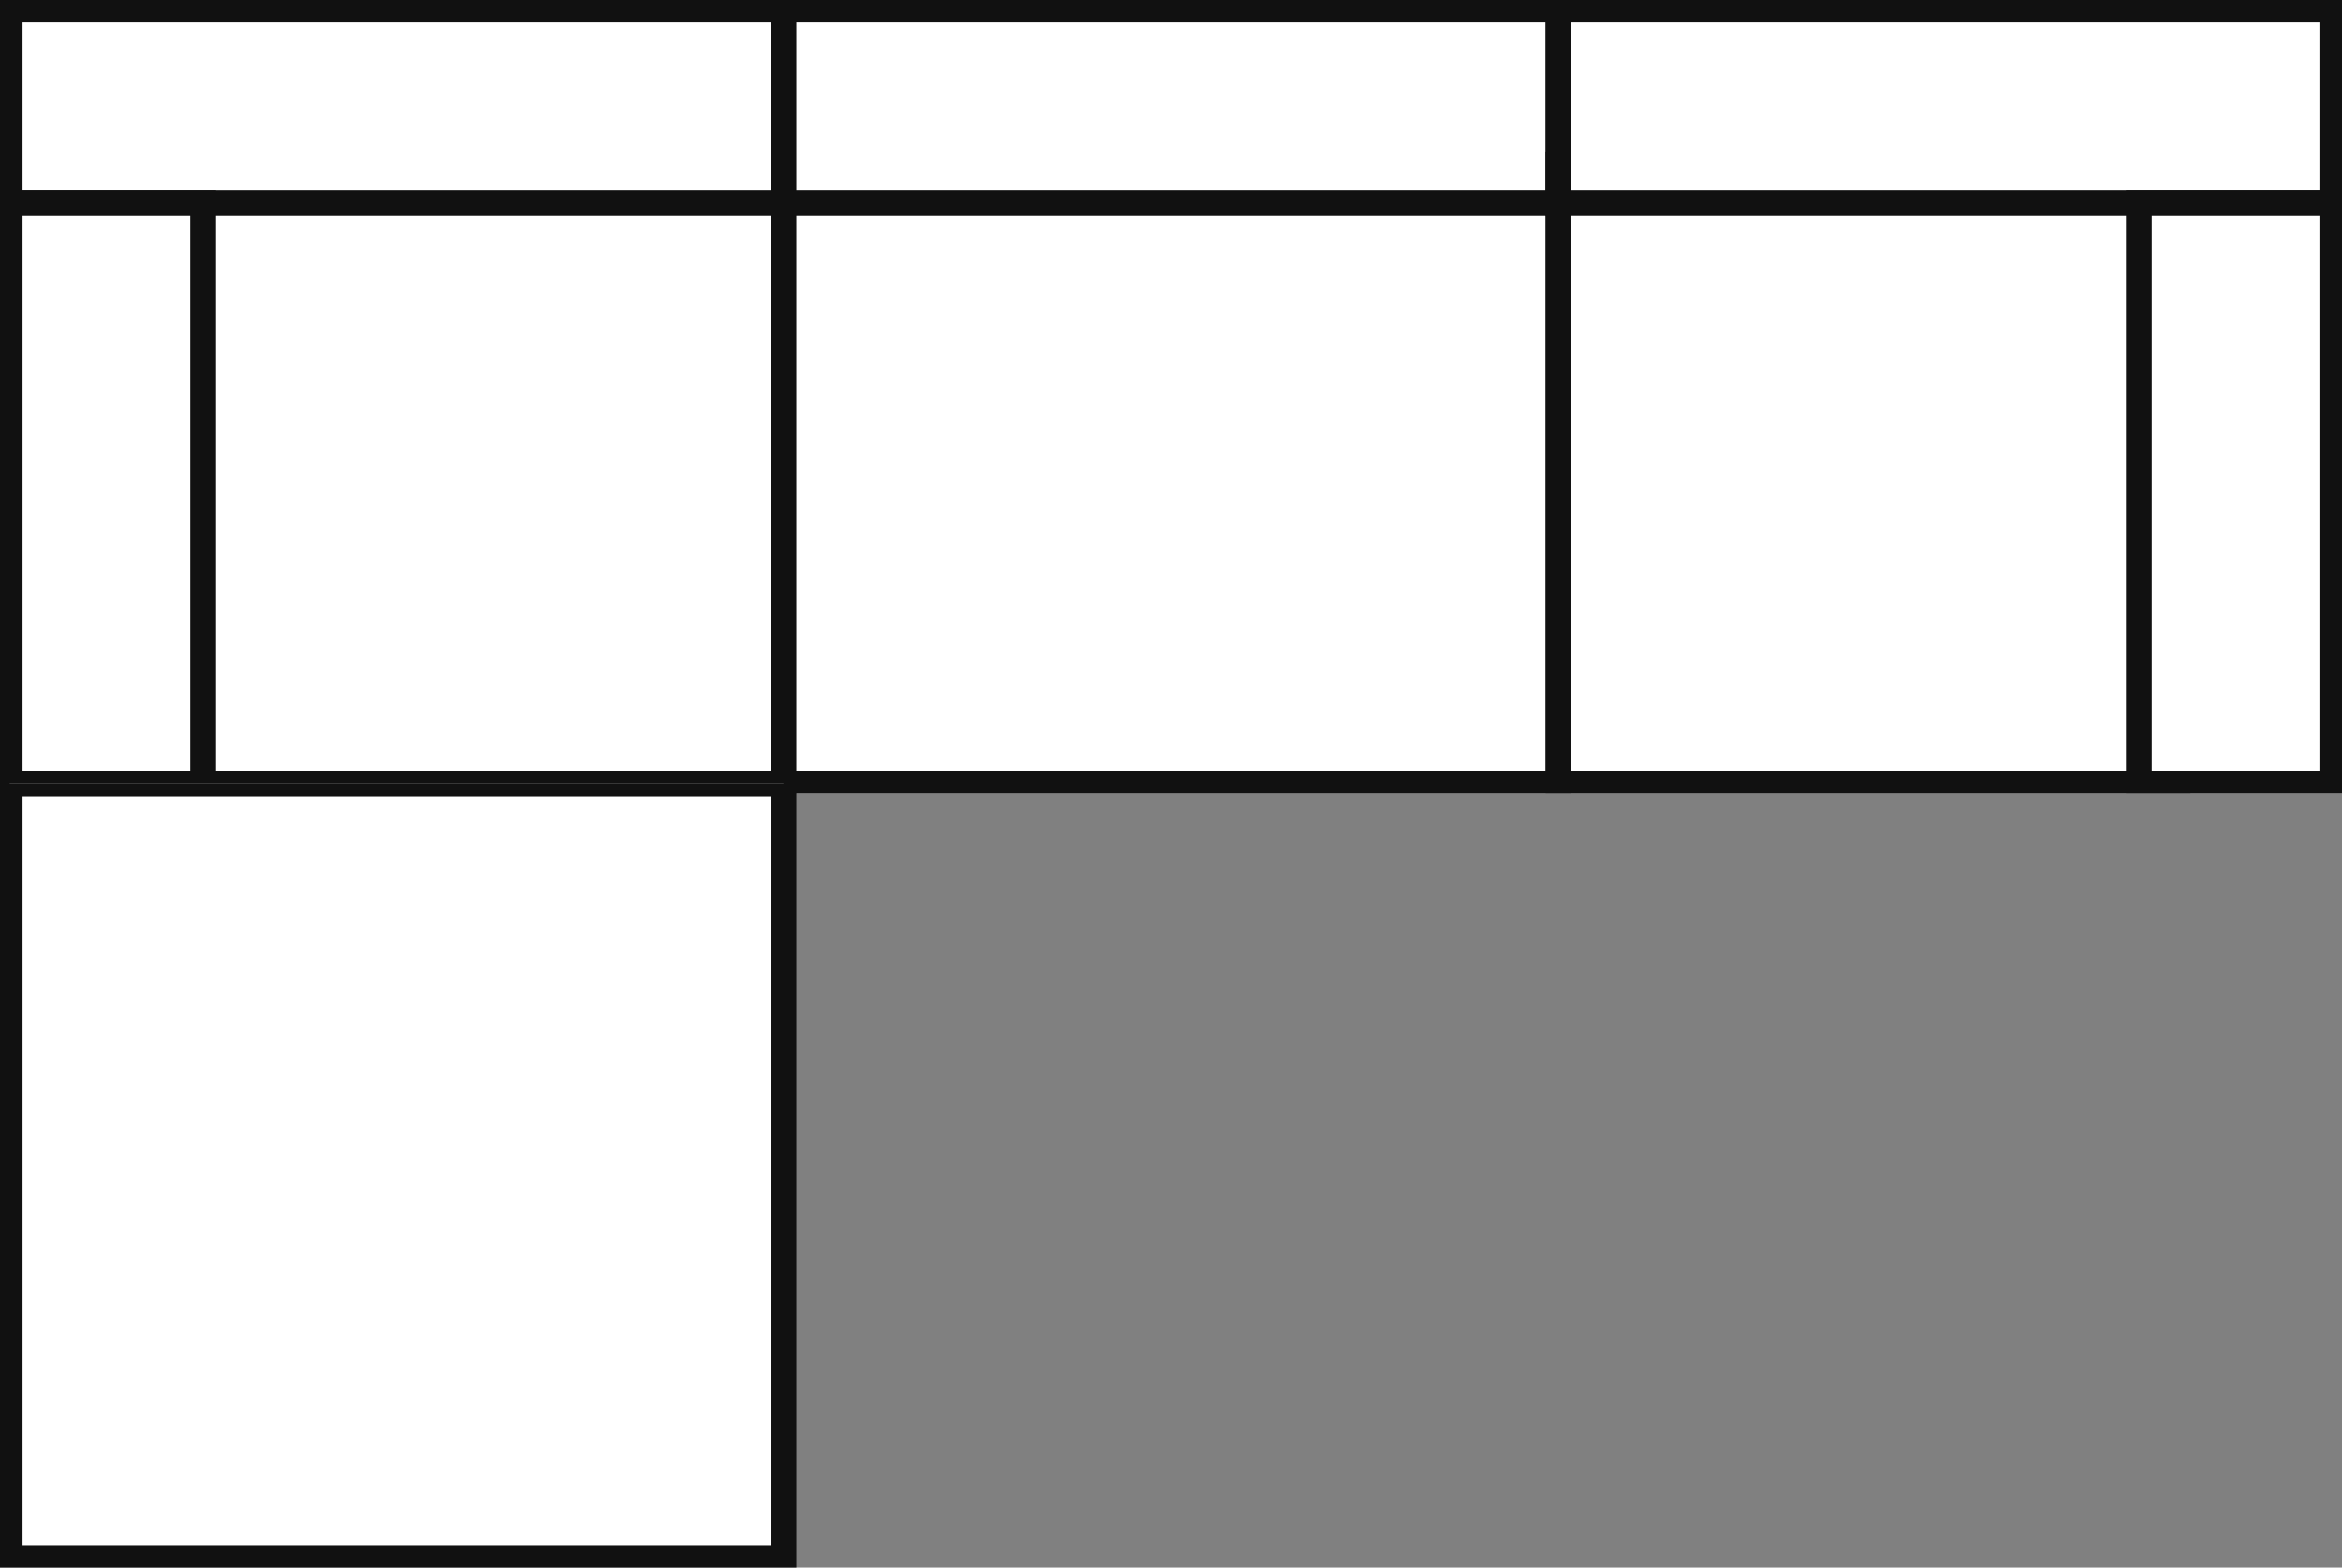 <svg xmlns="http://www.w3.org/2000/svg" fill="none" viewBox="0 0 121 81" height="81" width="121">
<rect x="0" y="0" width="121" height="81" fill="#808080" stroke="none"/>
<g clip-path="url(#clip0_417_3082)">
<g clip-path="url(#clip1_417_3082)">
<rect stroke-width="1.333" stroke="#111111" fill="white" height="32" width="32" y="8.5" x="8.5"></rect>
<rect stroke-width="1.333" stroke="#111111" fill="white" height="10" width="40" y="0.5" x="0.5"></rect>
<rect stroke-width="1.333" stroke="#111111" fill="white" height="30" width="10" y="10.5" x="0.5"></rect>
<rect stroke-width="1.333" stroke="#111111" fill="white" height="32" width="40" y="8.5" x="40.5"></rect>
<rect stroke-width="1.333" stroke="#111111" fill="white" height="10" width="40" y="0.5" x="40.5"></rect>
<rect stroke="#111111" transform="matrix(-1 0 0 1 119.5 0.5)" height="39" width="39" y="0.5" x="-0.5"></rect>
<rect stroke-width="1.333" stroke="#111111" fill="white" transform="matrix(-1 0 0 1 112.5 8.5)" height="32" width="32"></rect>
<rect stroke-width="1.333" stroke="#111111" fill="white" transform="matrix(-1 0 0 1 120.5 0.5)" height="10" width="40"></rect>
<rect stroke-width="1.333" stroke="#111111" fill="white" transform="matrix(-1 0 0 1 120.5 10.5)" height="30" width="10"></rect>
</g>
<g clip-path="url(#clip2_417_3082)">
<rect stroke-width="1.333" stroke="#111111" fill="white" height="40" width="40" y="40.5" x="0.5"></rect>
</g>
</g>
<defs>
<clipPath id="clip0_417_3082">
<rect fill="white" height="81" width="121"></rect>
</clipPath>
<clipPath id="clip1_417_3082">
<rect fill="white" height="41" width="121"></rect>
</clipPath>
<clipPath id="clip2_417_3082">
<rect transform="translate(0 40.5)" fill="white" height="40.5" width="121"></rect>
</clipPath>
</defs>
</svg>
